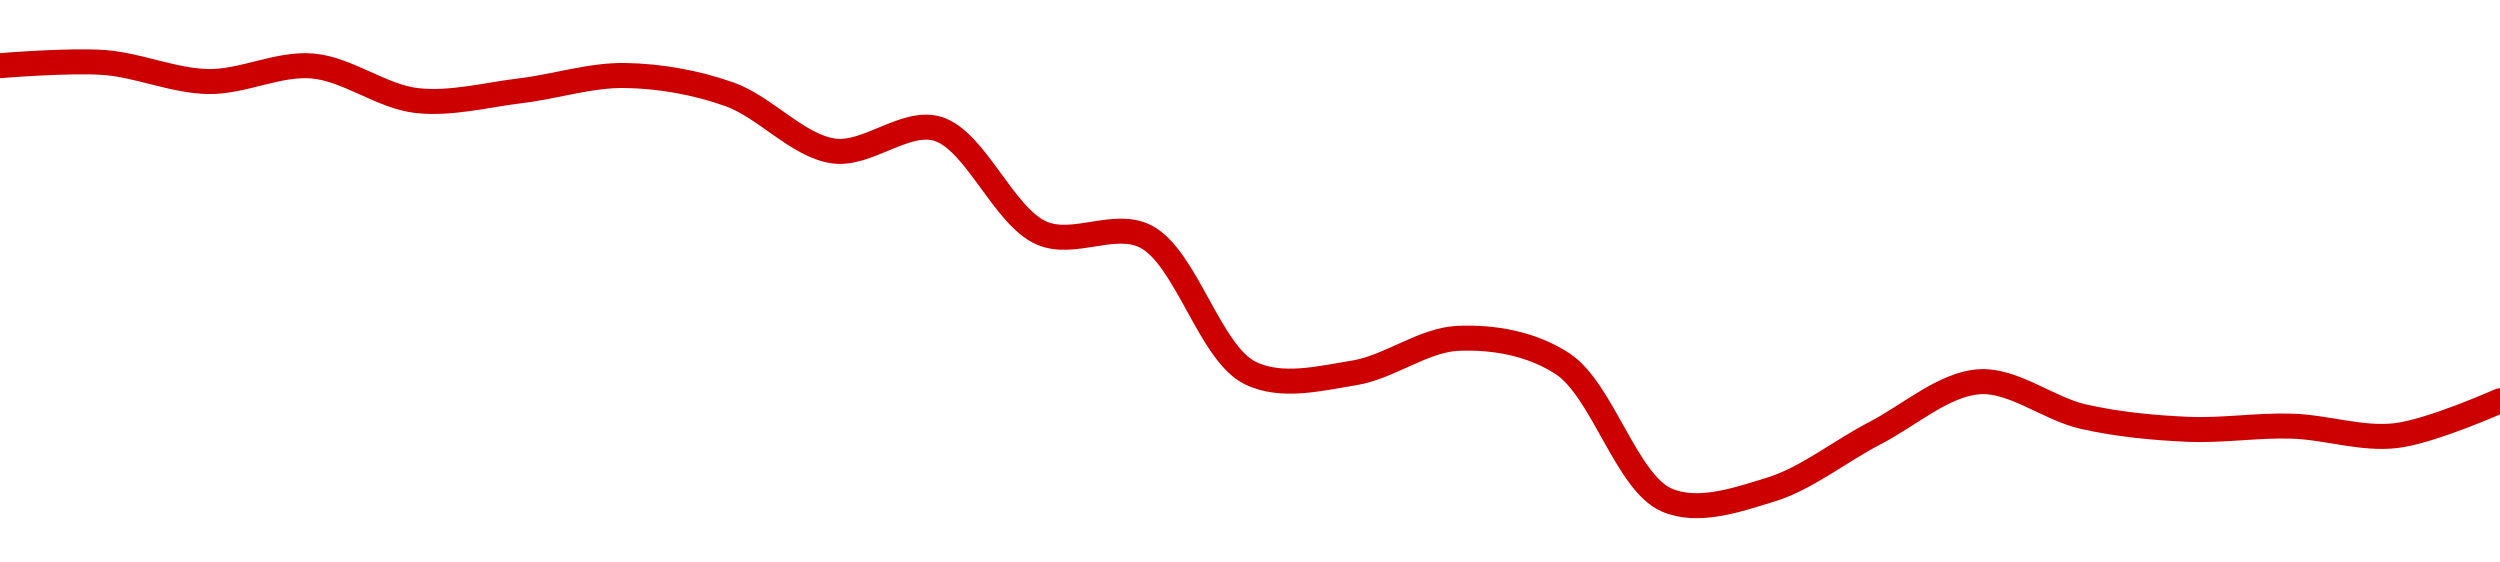 <!-- series1d: [0.00020321,0.00020331,0.00020271,0.0002032,0.00020211,0.00020242,0.0002029,0.00020231,0.00020052,0.00020122,0.00019793,0.00019782,0.00019352,0.00019352,0.00019461,0.00019381,0.00018951,0.00018984,0.00019162,0.00019324,0.00019214,0.00019174,0.00019184,0.00019154,0.00019264] -->

<svg width="200" height="45" viewBox="0 0 200 45" xmlns="http://www.w3.org/2000/svg">
  <defs>
    <linearGradient id="grad-area" x1="0" y1="0" x2="0" y2="1">
      <stop offset="0%" stop-color="rgba(255,82,82,.2)" />
      <stop offset="100%" stop-color="rgba(0,0,0,0)" />
    </linearGradient>
  </defs>

  <path d="M0,5.254C0,5.254,5.567,4.792,8.333,5C11.122,5.21,13.885,6.476,16.667,6.522C19.441,6.567,22.25,5.042,25,5.279C27.807,5.521,30.522,7.724,33.333,8.043C36.079,8.355,38.893,7.59,41.667,7.257C44.449,6.923,47.226,5.995,50,6.04C52.781,6.085,55.63,6.585,58.333,7.536C61.195,8.543,63.81,11.661,66.667,12.076C69.374,12.47,72.414,9.534,75,10.301C78.043,11.202,80.27,17.314,83.333,18.645C85.909,19.764,89.157,17.631,91.667,18.924C94.886,20.583,96.78,28.238,100,29.83C102.509,31.07,105.591,30.273,108.333,29.83C111.148,29.375,113.872,27.179,116.667,27.065C119.428,26.953,122.479,27.448,125,29.094C128.189,31.177,130.119,38.606,133.333,40C135.845,41.089,138.97,39.992,141.667,39.163C144.536,38.281,147.208,36.092,150,34.649C152.764,33.219,155.516,30.73,158.333,30.54C161.074,30.355,163.856,32.695,166.667,33.33C169.413,33.95,172.217,34.218,175,34.344C177.773,34.47,180.558,34.006,183.333,34.091C186.114,34.175,188.922,35.171,191.667,34.851C194.479,34.524,200,32.062,200,32.062"
        fill="none"
        stroke="#CC0000"
        stroke-width="2"
        stroke-linejoin="round"
        stroke-linecap="round"
        />
</svg>